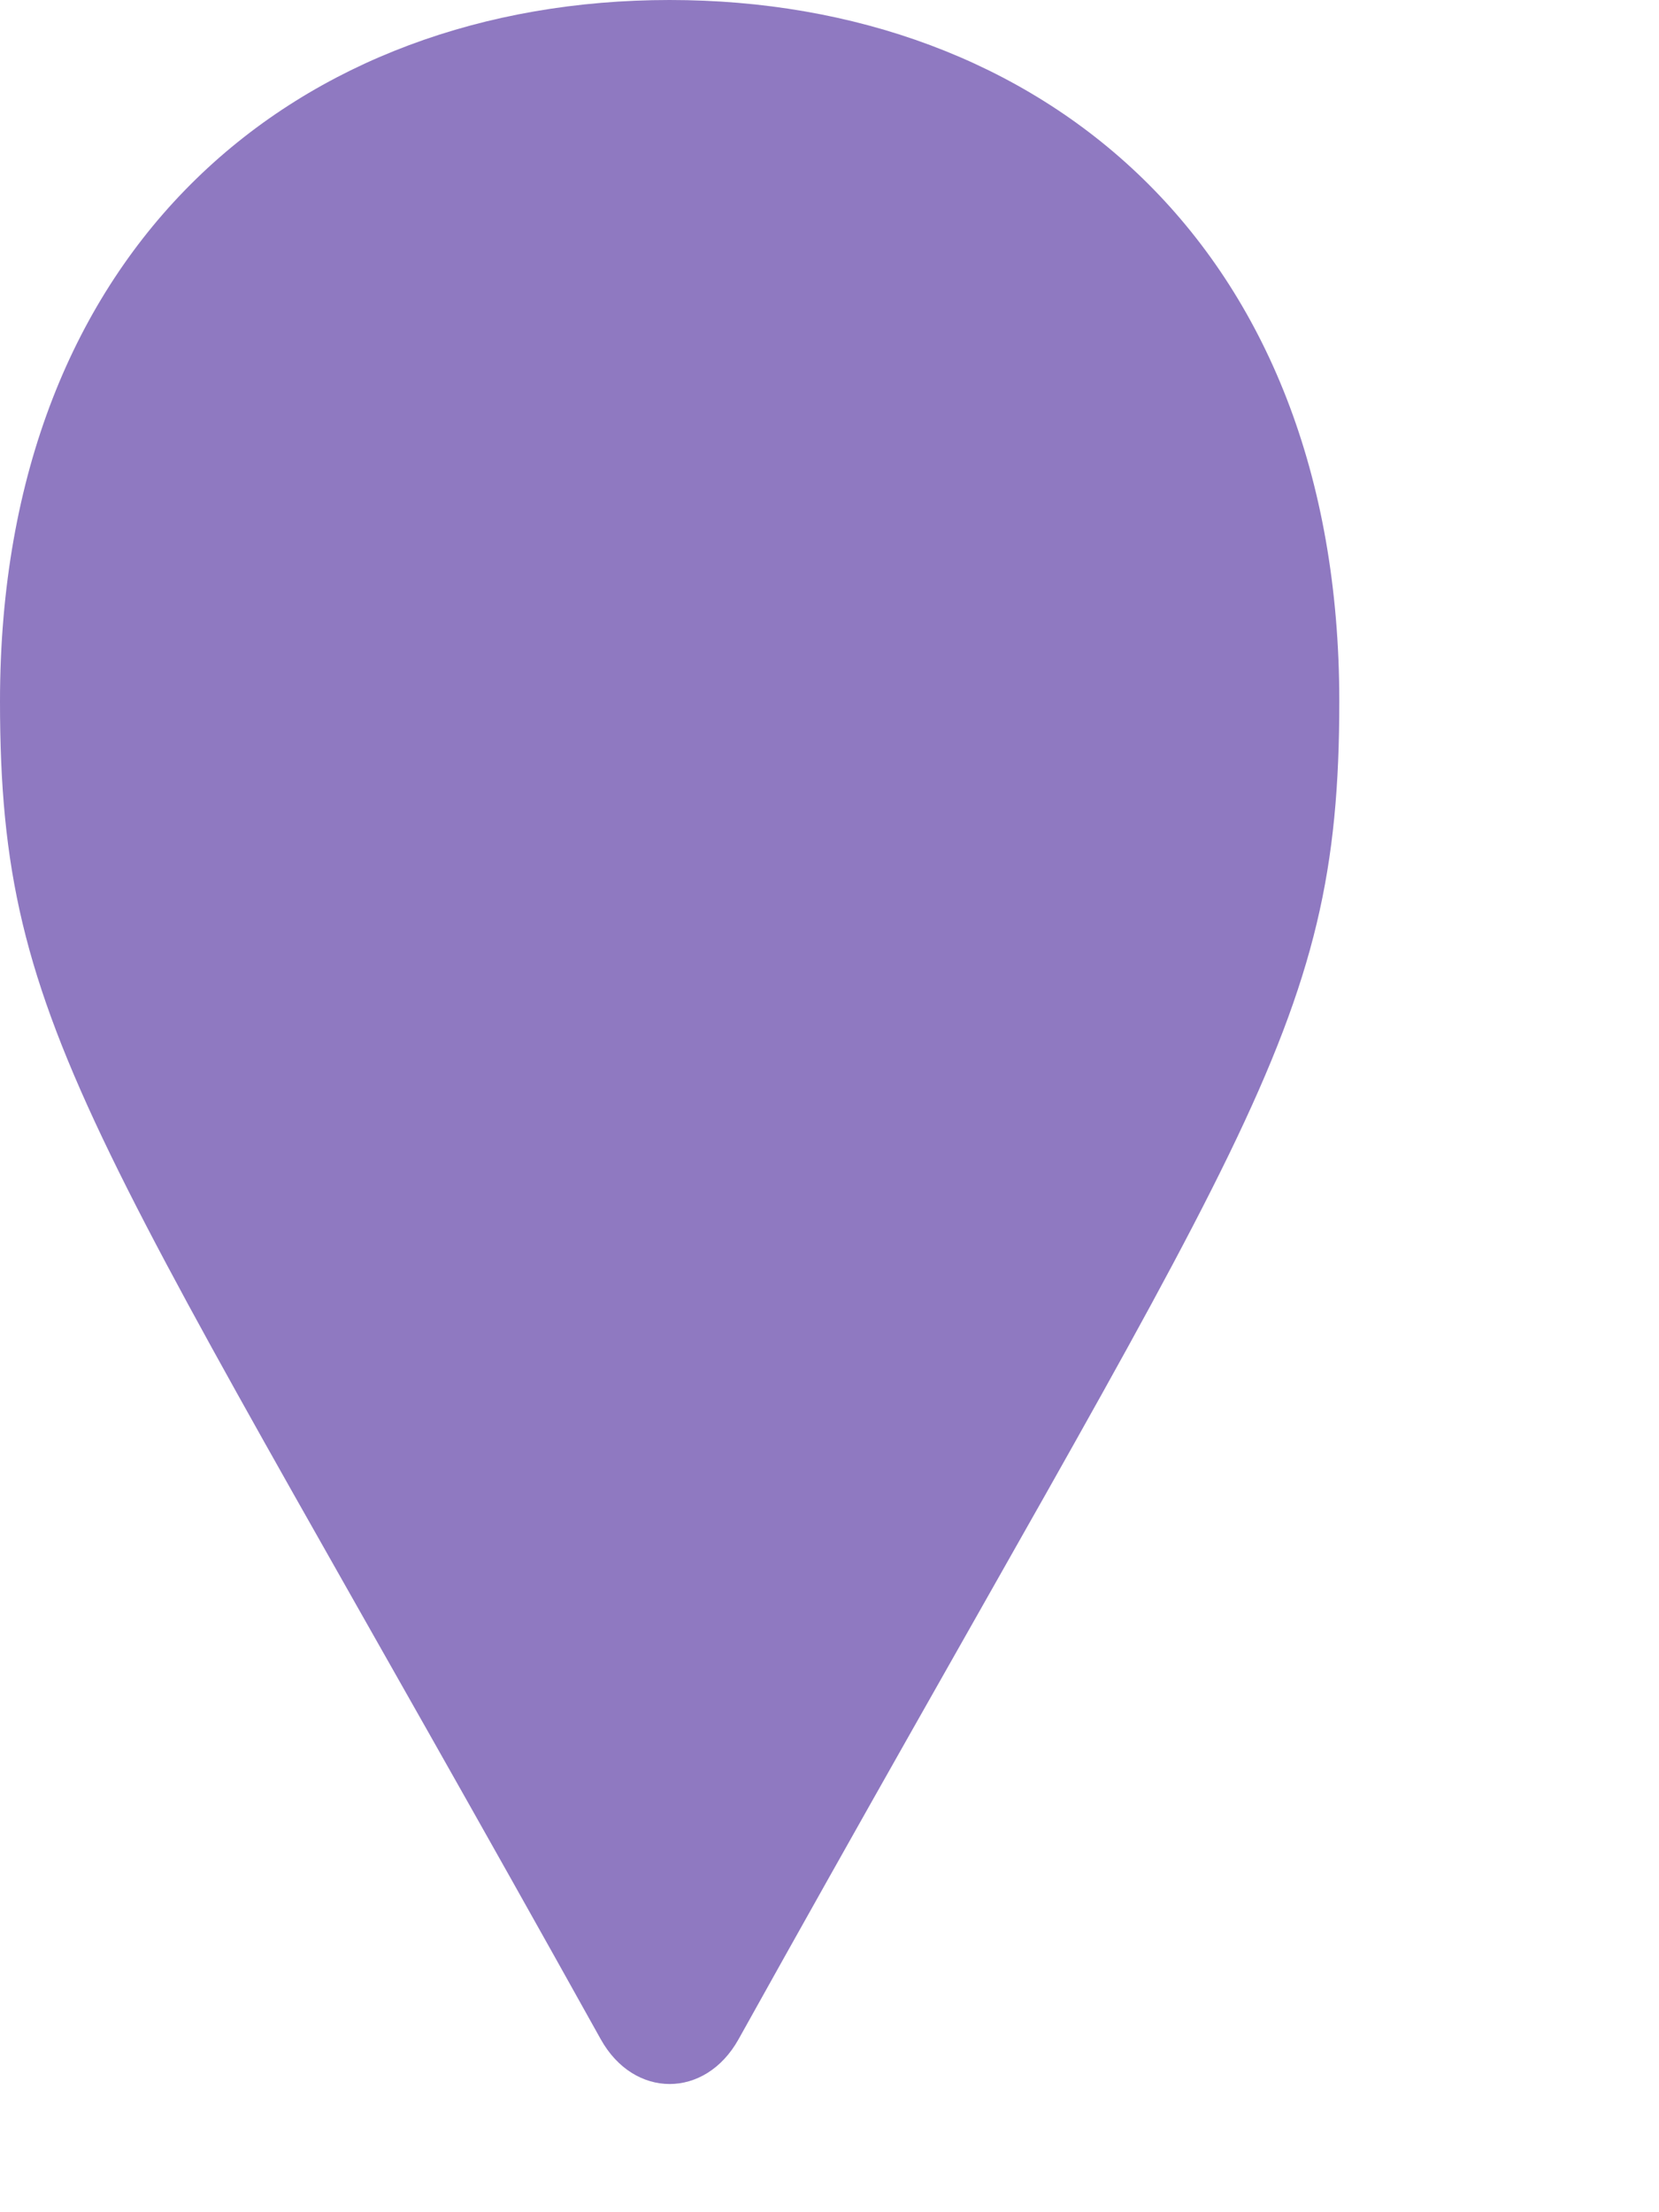 <svg aria-hidden="true" focusable="false" data-prefix="fas" data-icon="map-marker" role="img" xmlns="http://www.w3.org/2000/svg" viewBox="0 0 384 512" class="svg-inline--fa fa-map-marker fa-w-12">
    <path fill="#8F79C1" d="M176.07,501.67C58.77,291,37,269.41,37,192,37,86,106.4,29.67,192,29.67S347,86,347,192c0,77.41-21.77,99-139.07,309.67-7.7,13.77-24.16,13.77-31.86,0Z" transform="translate(-37 -29.67)"/>
</svg>